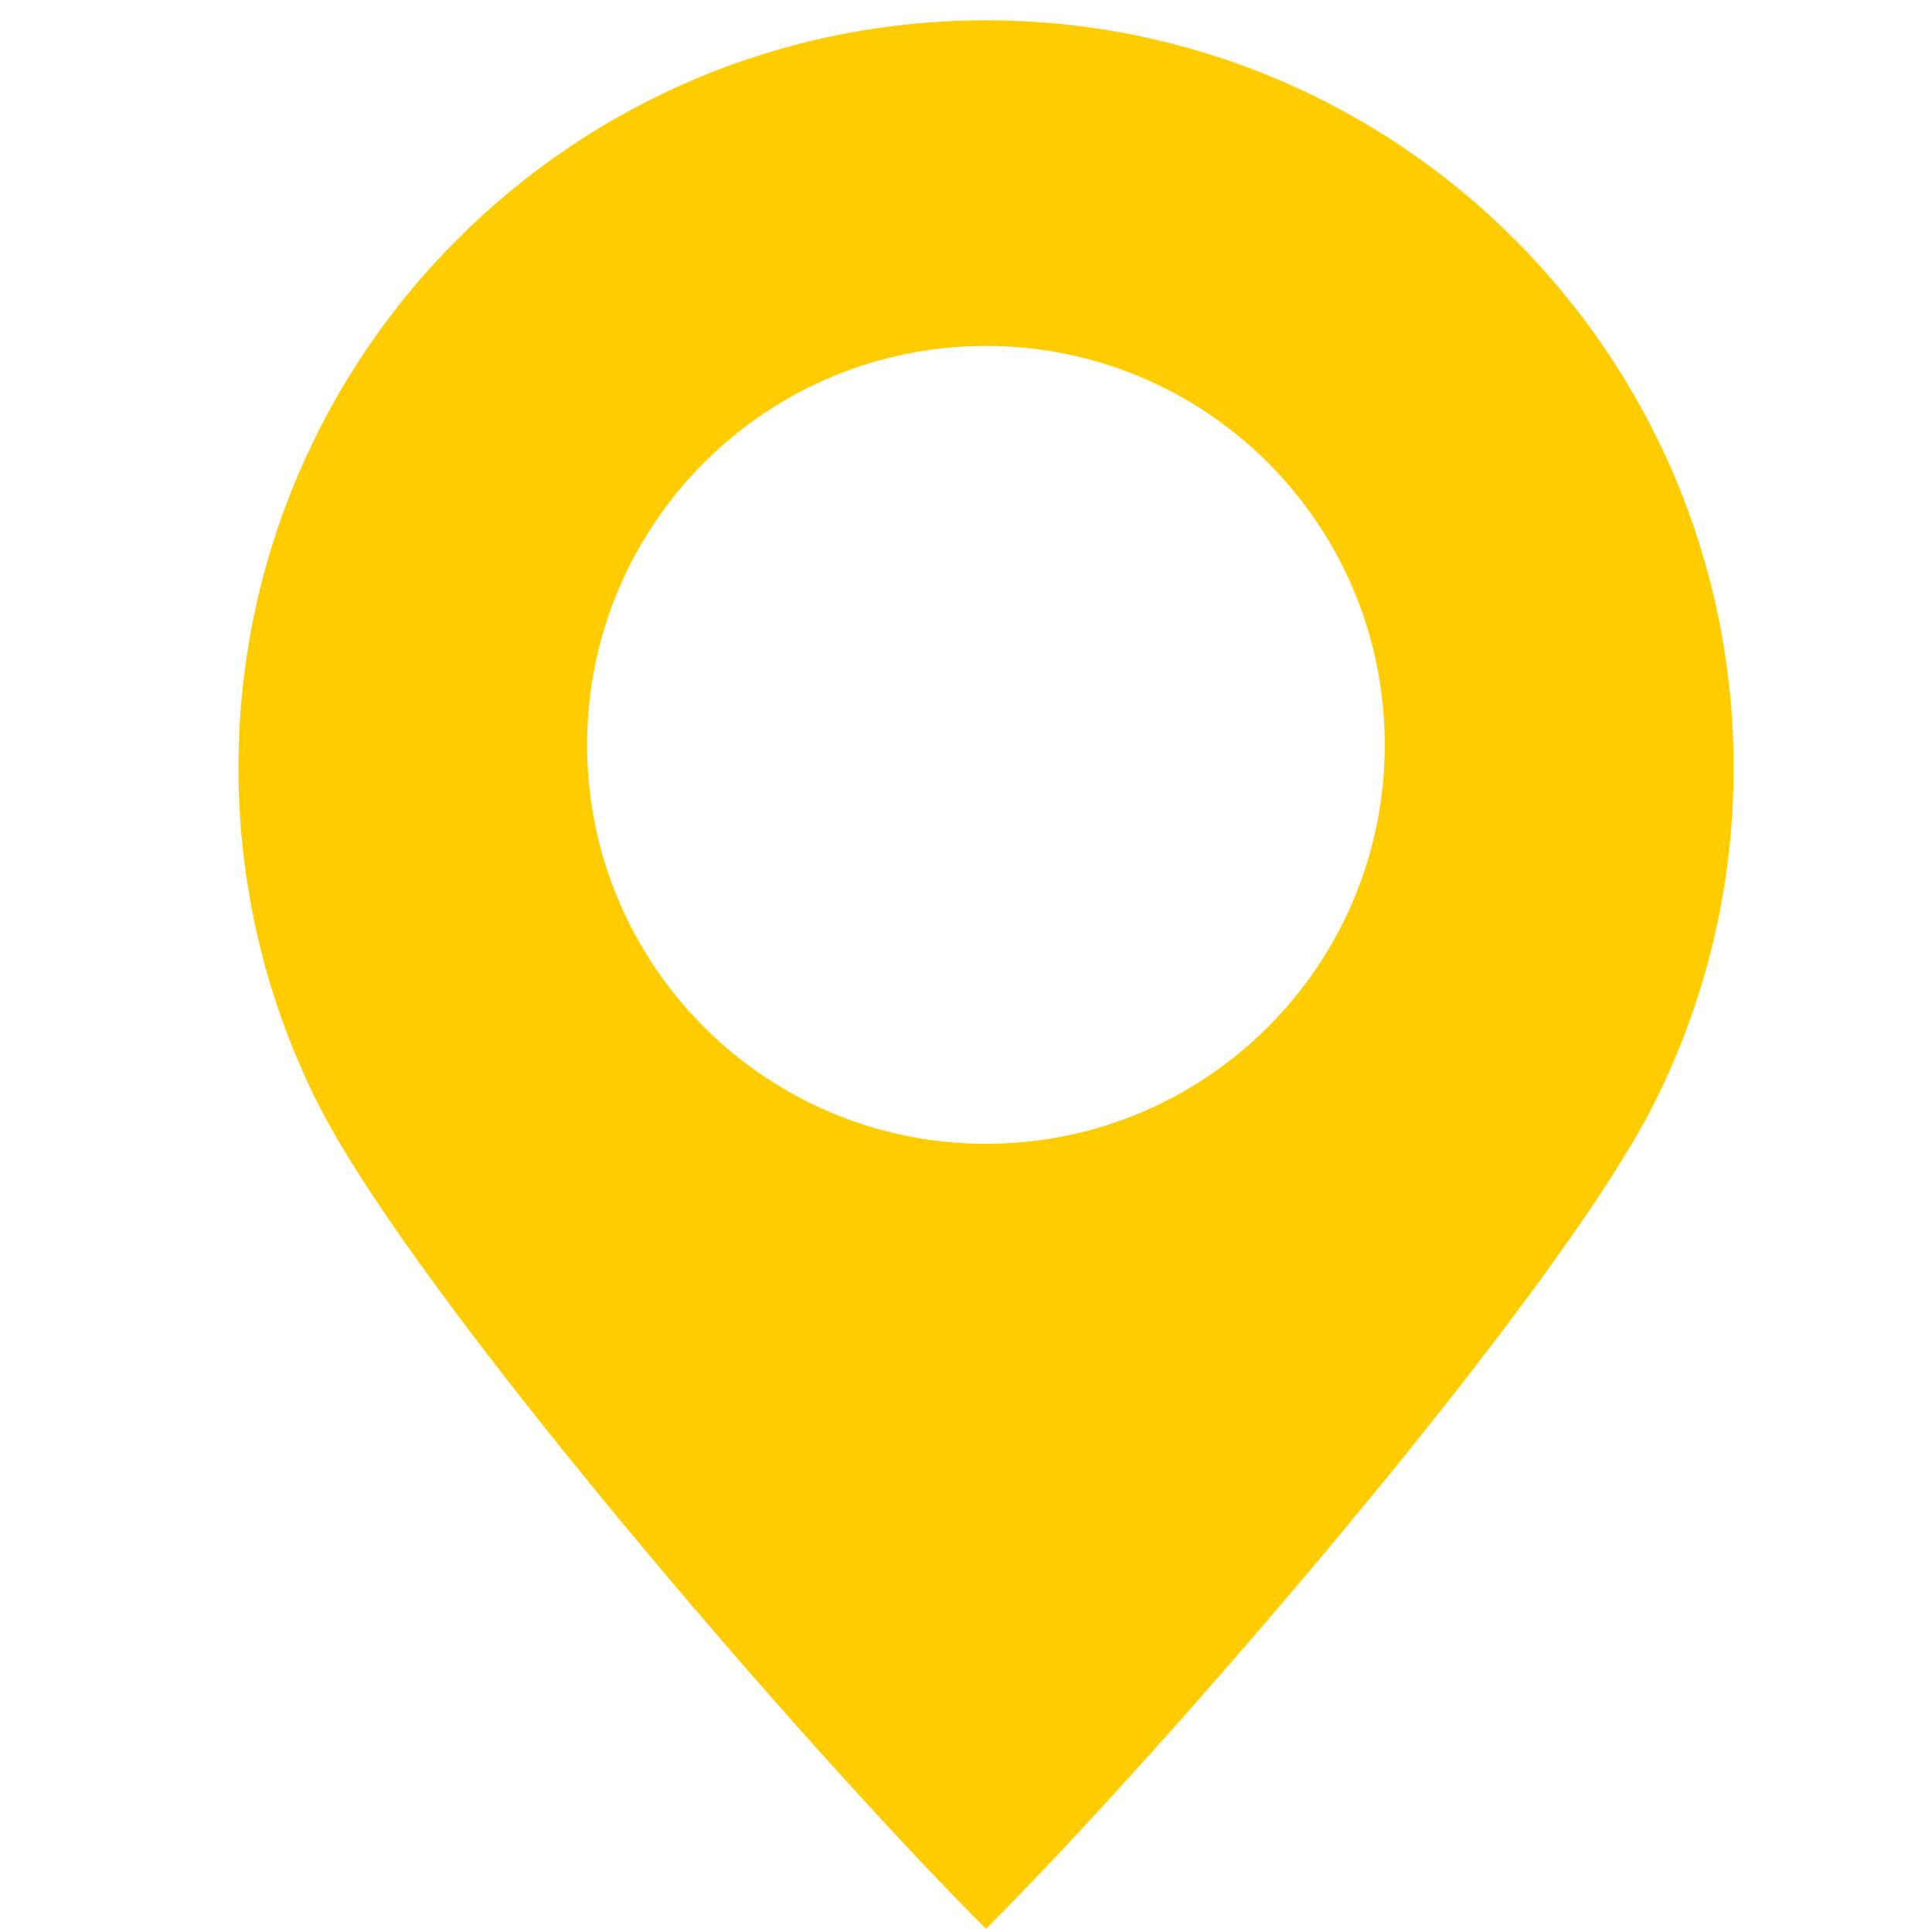 <?xml version="1.0" encoding="utf-8"?>
<!-- Generator: Adobe Illustrator 16.0.0, SVG Export Plug-In . SVG Version: 6.00 Build 0)  -->
<!DOCTYPE svg PUBLIC "-//W3C//DTD SVG 1.1//EN" "http://www.w3.org/Graphics/SVG/1.1/DTD/svg11.dtd">
<svg version="1.1" id="分離模式" xmlns="http://www.w3.org/2000/svg" xmlns:xlink="http://www.w3.org/1999/xlink" x="0px"
	 y="0px" width="35px" height="35px" viewBox="0 0 35 35" enable-background="new 0 0 35 35" xml:space="preserve">
<g>
	<path fill="#FFCC00" d="M27.438,4.335c-2.45-2.452-5.837-3.967-9.577-3.967C10.383,0.368,4.32,6.431,4.32,13.91
		c0,2.176,0.514,4.231,1.425,6.054c1.744,3.484,8.818,11.684,12.117,14.979c3.299-3.296,10.374-11.495,12.117-14.979
		c0.912-1.823,1.427-3.878,1.427-6.054C31.405,10.17,29.887,6.786,27.438,4.335z M17.862,20.721c-3.991,0-7.226-3.235-7.226-7.228
		c0-3.991,3.235-7.226,7.226-7.226c3.99,0,7.224,3.235,7.224,7.226C25.086,17.485,21.853,20.721,17.862,20.721z"/>
</g>
</svg>
